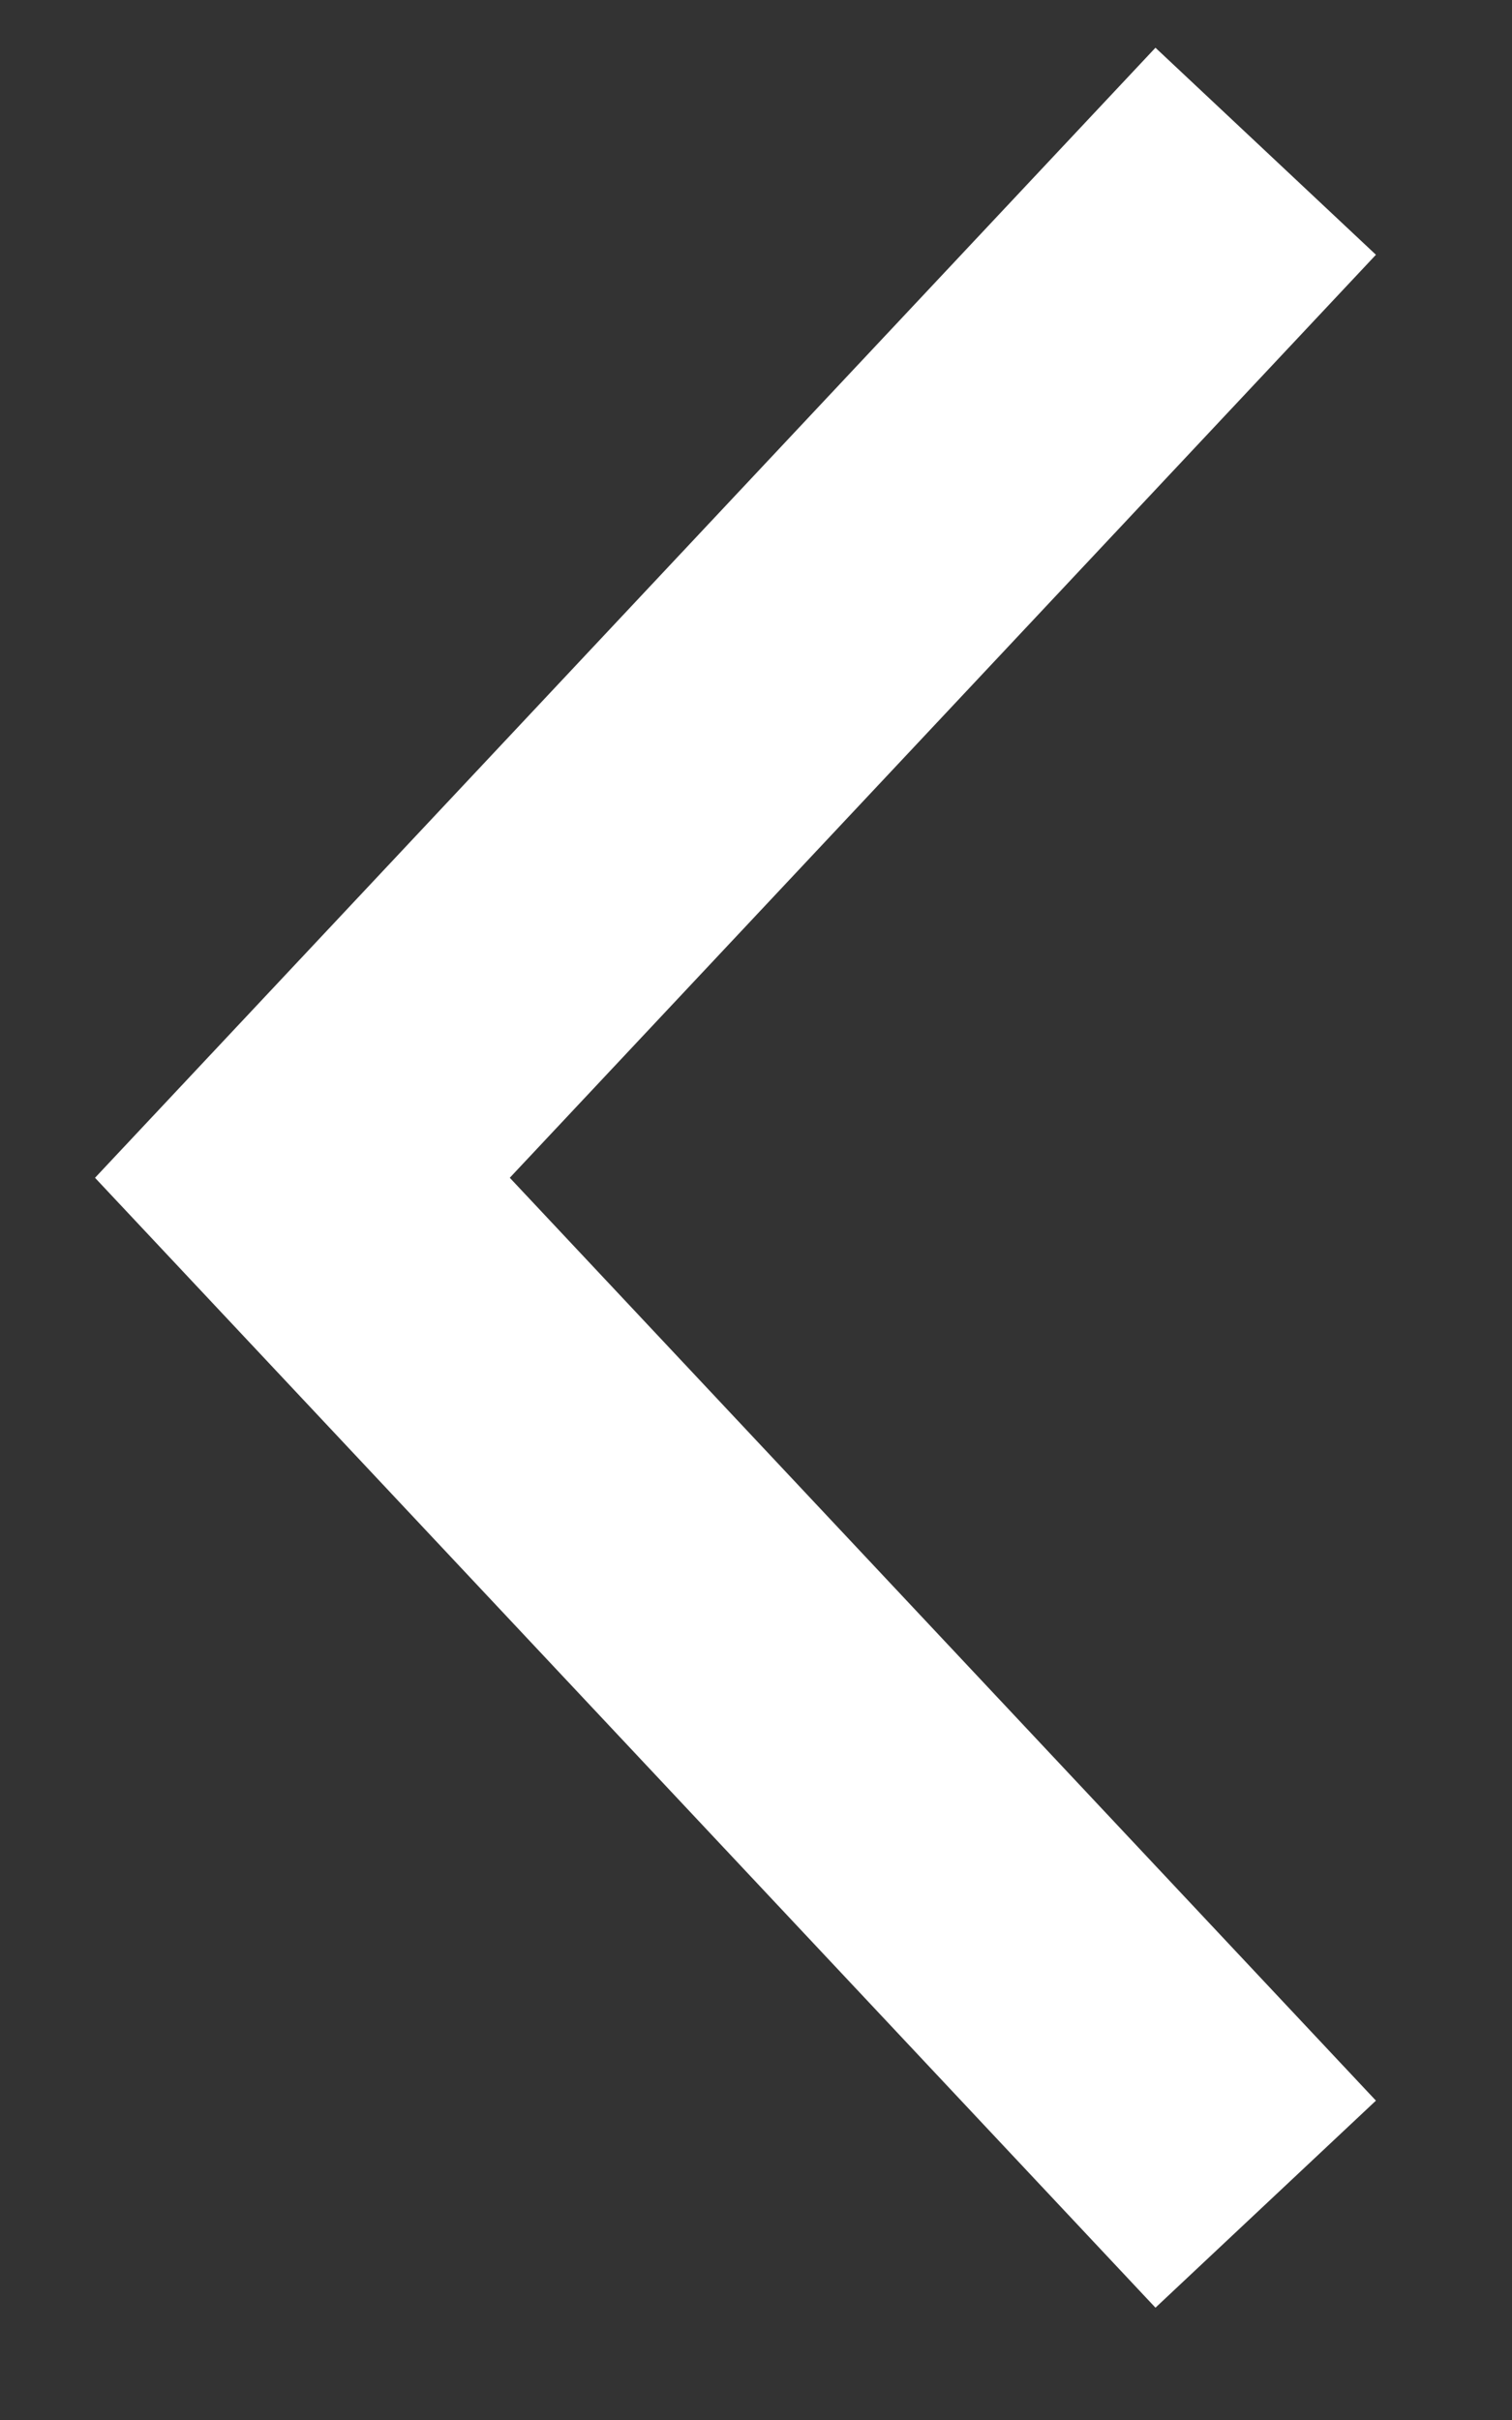 <svg width="10" height="16" viewBox="0 0 10 16" fill="none" xmlns="http://www.w3.org/2000/svg">
<rect x="0" y="0" width="10" height="16" fill="#333333" stroke="none"/>
<path d="M8.371 1L2 7.787L8.371 14.573" stroke="white" stroke-width="2"/>
</svg>
